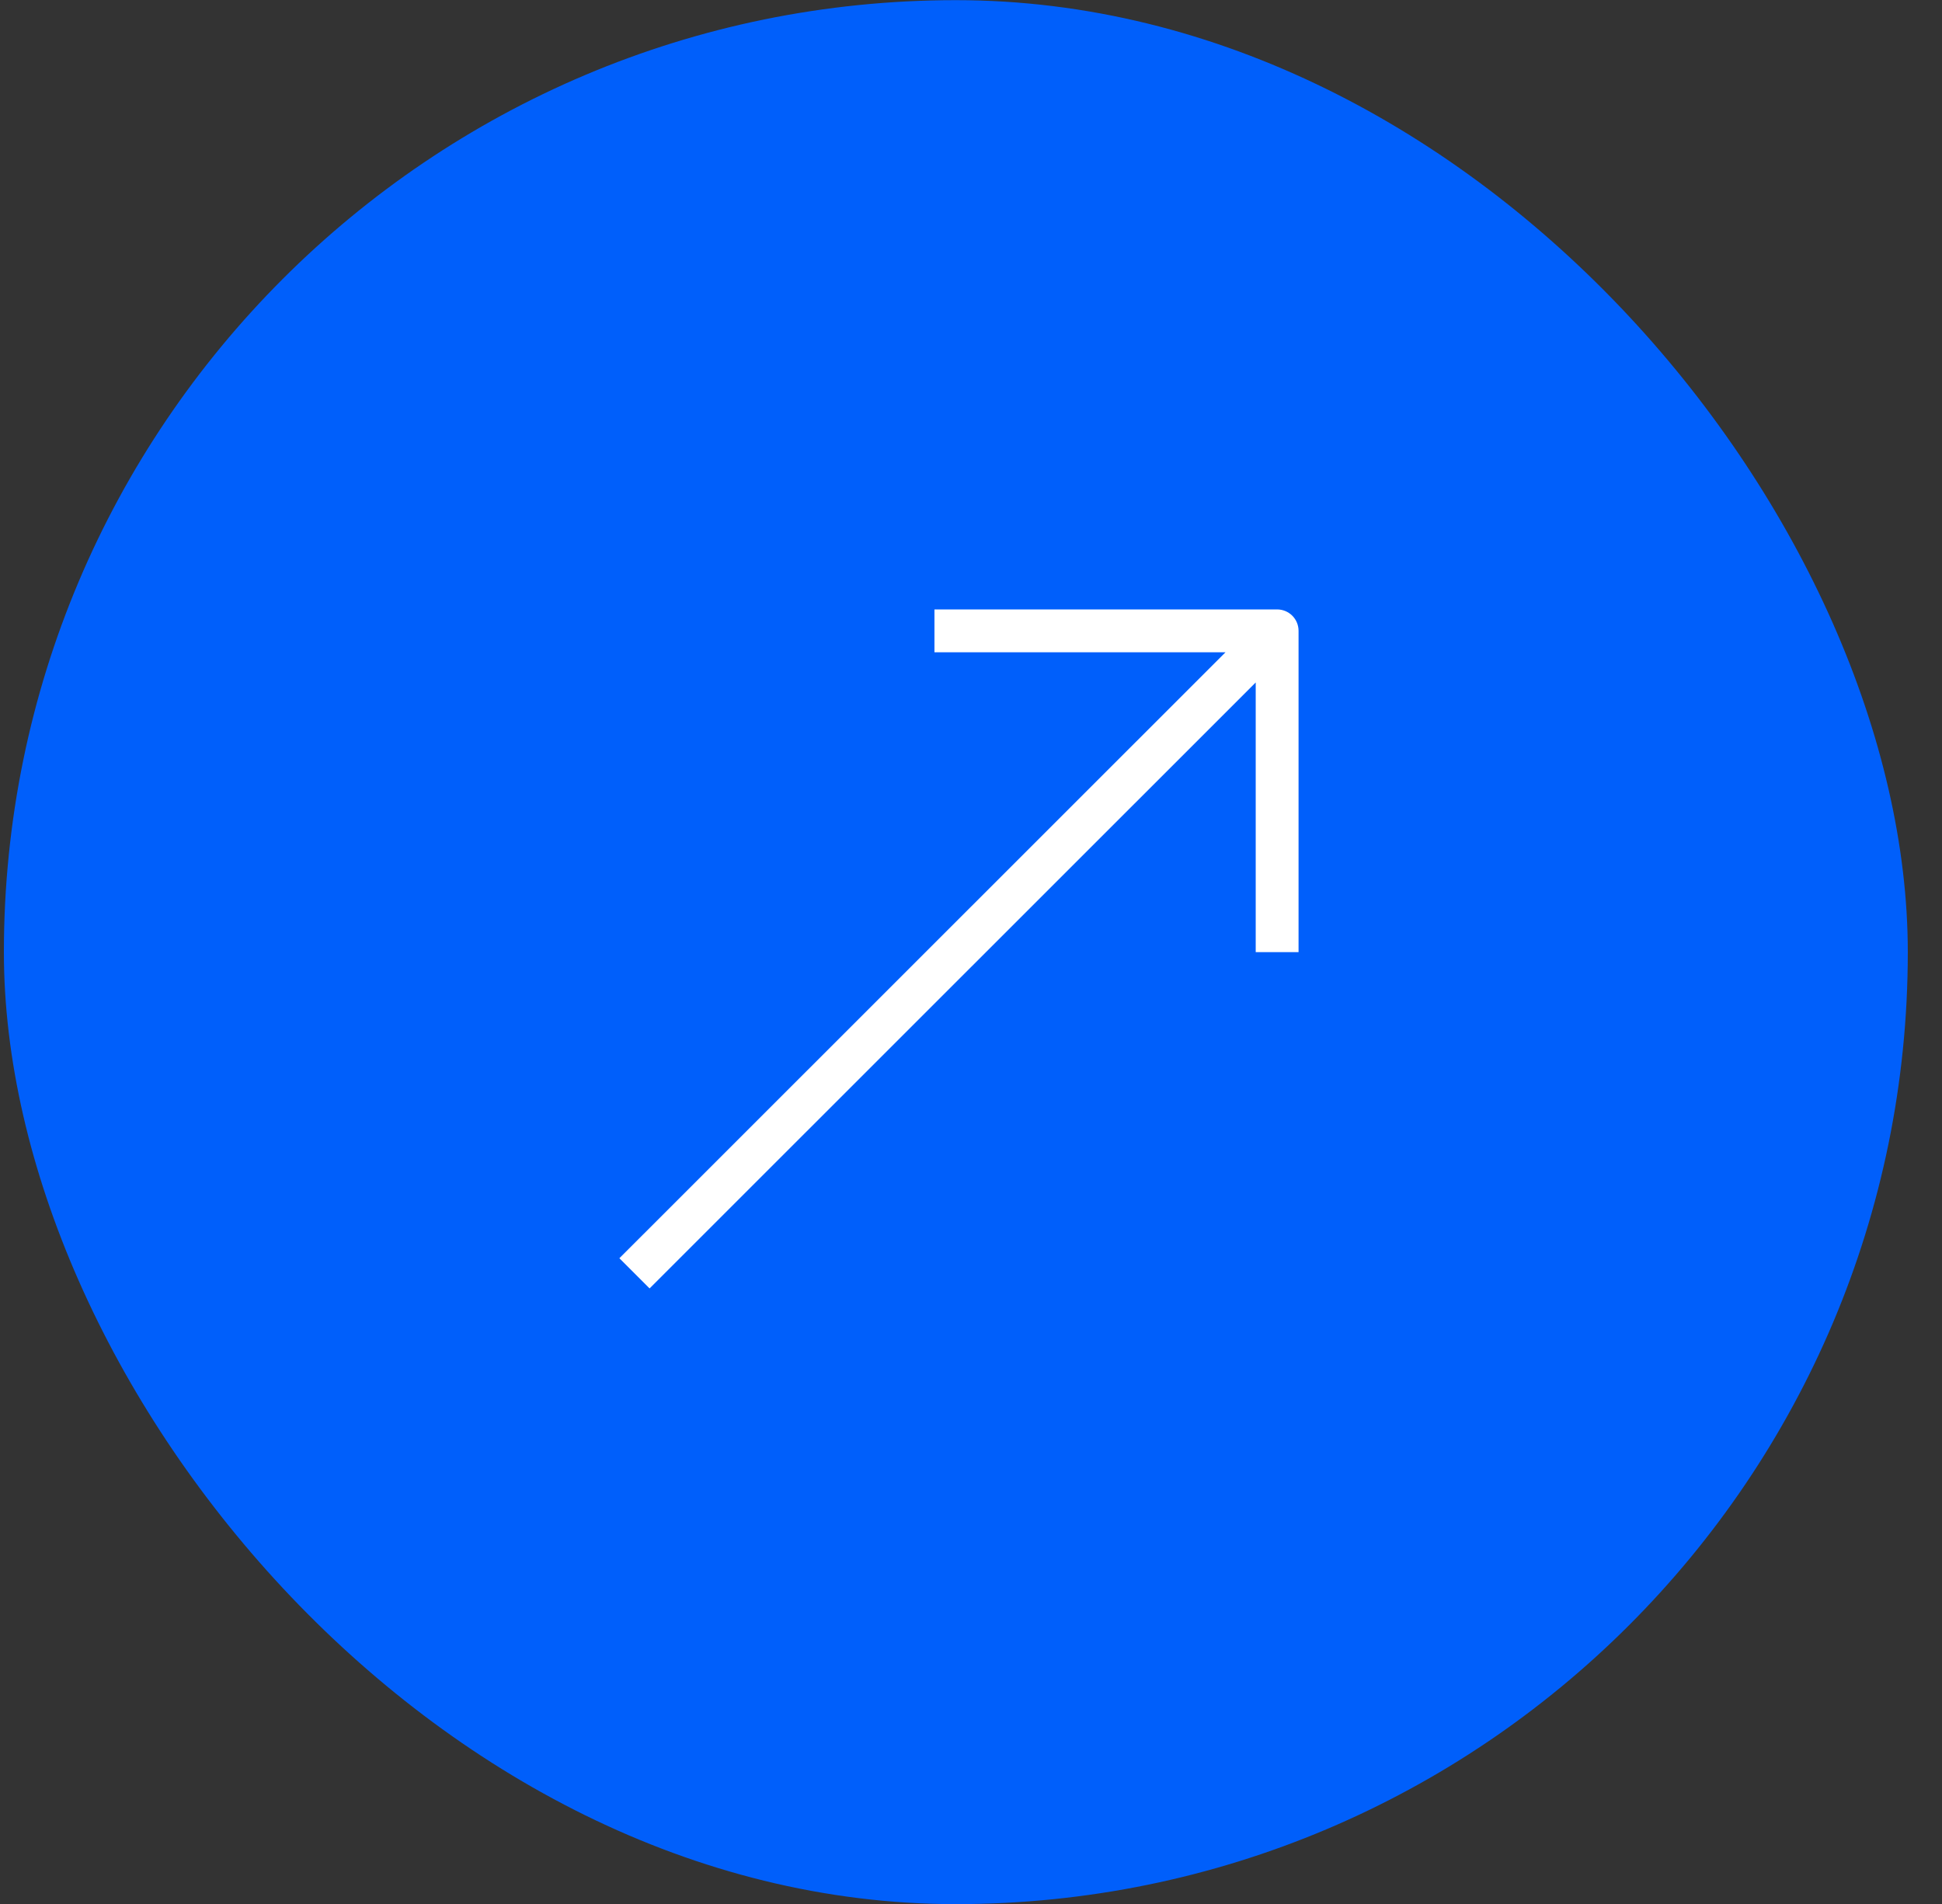 <svg width="51" height="50" viewBox="0 0 51 50" fill="none" xmlns="http://www.w3.org/2000/svg">
<rect x="0" y="0" width="51" height="50" fill="#333333" stroke="none"/>
<rect x="0.102" y="0.004" width="50" height="50" rx="25" fill="#005FFB"/>
<path d="M33.54 16.004H24.54V17.129H32.184L16.266 33.042L17.059 33.835L32.977 17.922V25.004H34.102V16.566C34.102 16.417 34.043 16.274 33.938 16.169C33.832 16.063 33.689 16.004 33.54 16.004Z" fill="white"/>
</svg>
